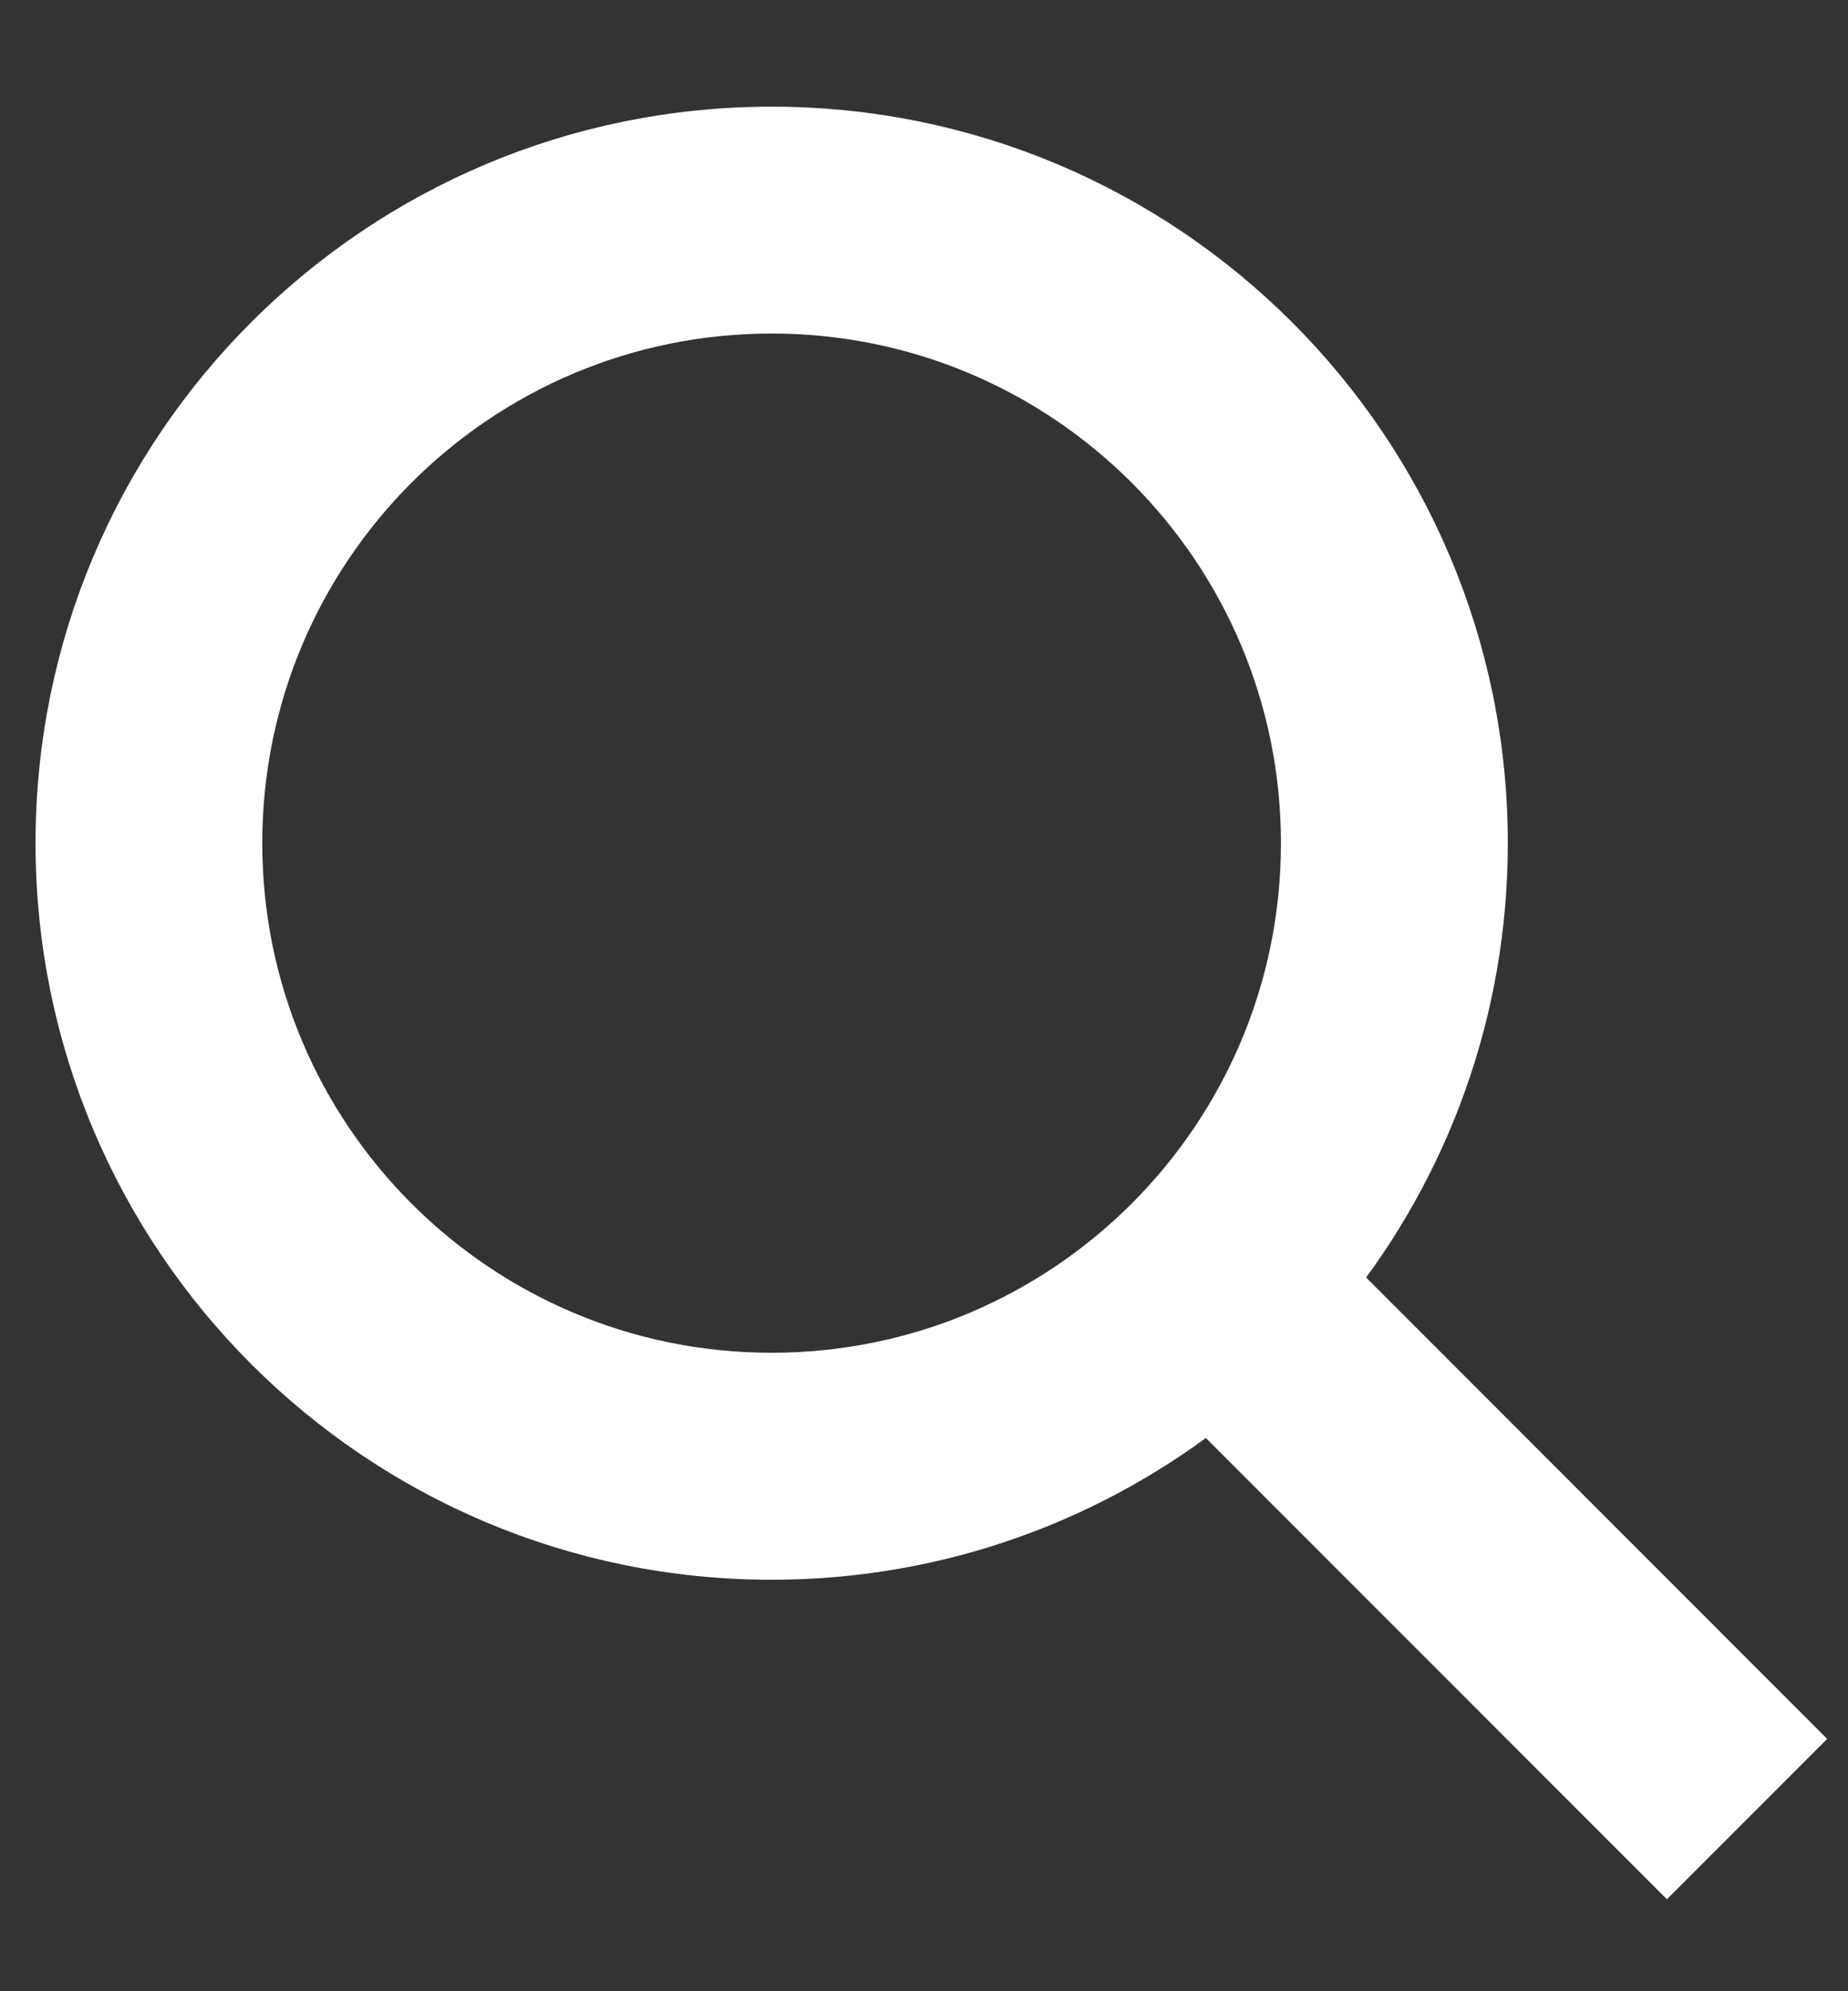 <svg width="13" height="14" viewBox="0 0 13 14" fill="none" xmlns="http://www.w3.org/2000/svg">
<rect x="0" y="0" width="13" height="14" fill="#333333" stroke="none"/>
<path fill-rule="evenodd" clip-rule="evenodd" d="M8.505 9.779C7.661 10.453 6.592 10.857 5.428 10.857C2.706 10.857 0.5 8.65 0.5 5.928C0.5 3.206 2.706 1 5.428 1C8.15 1 10.357 3.206 10.357 5.928C10.357 7.092 9.953 8.161 9.279 9.004L12.5 12.226L11.726 13L8.505 9.779ZM9.261 5.928C9.261 8.045 7.545 9.761 5.428 9.761C3.311 9.761 1.595 8.045 1.595 5.928C1.595 3.811 3.311 2.095 5.428 2.095C7.545 2.095 9.261 3.811 9.261 5.928Z" fill="white" stroke="white" stroke-width="0.5"/>
</svg>
